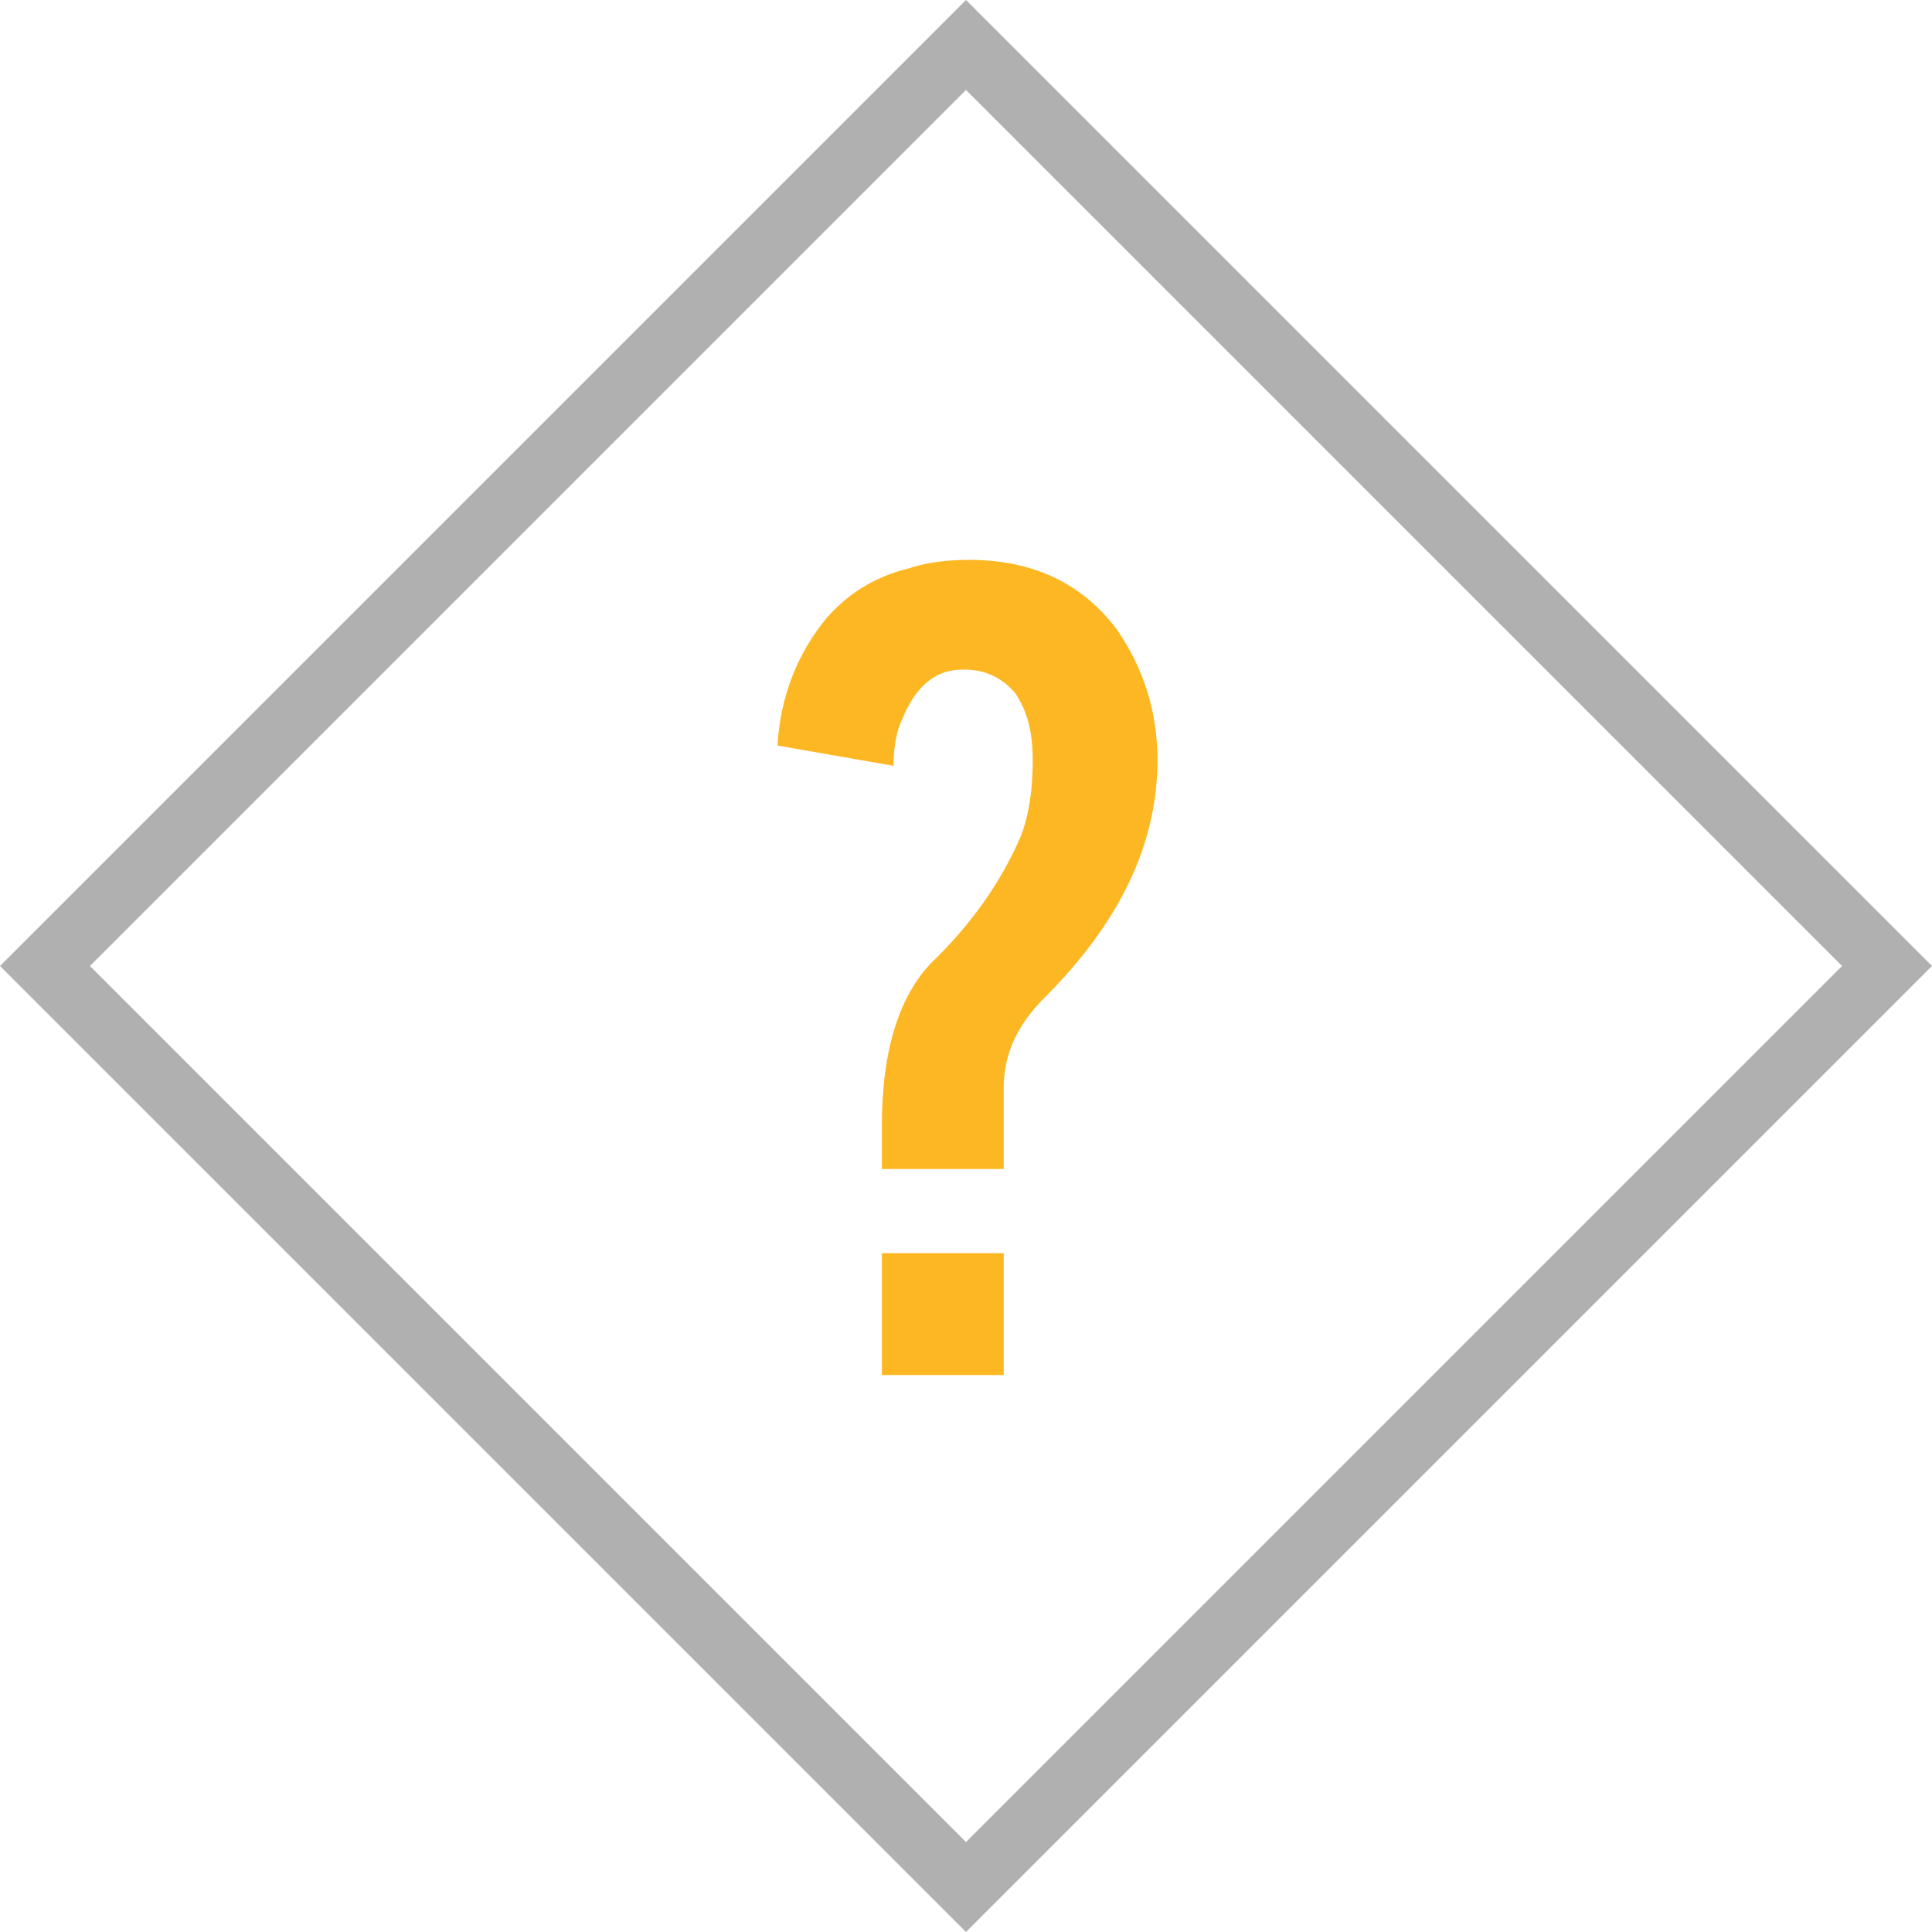 <?xml version="1.0" encoding="utf-8"?>
<!-- Generator: Adobe Illustrator 24.1.1, SVG Export Plug-In . SVG Version: 6.00 Build 0)  -->
<svg version="1.1" id="Layer_1" xmlns="http://www.w3.org/2000/svg" xmlns:xlink="http://www.w3.org/1999/xlink" x="0px" y="0px"
	 width="66.6px" height="66.6px" viewBox="0 0 66.6 66.6" style="enable-background:new 0 0 66.6 66.6;" xml:space="preserve">
<style type="text/css">
	.st0{display:none;}
	.st1{display:inline;fill:#FDB722;}
	.st2{display:inline;fill:#B0B0B0;}
	.st3{display:inline;}
	.st4{fill:#FDB722;}
	.st5{fill:#B0B0B0;}
	.st6{display:inline;fill:#FCC96C;}
</style>
<g class="st0">
	<path class="st1" d="M60.7,9.3L41.2,27v34.6c0,1.7-2.1,2.6-3.3,1.4L25.8,51.2c-0.4-0.4-0.6-0.9-0.6-1.4V26.8L5.9,9.3
		C3.4,7.1,5,3,8.3,3h50C61.6,3,63.2,7.1,60.7,9.3z"/>
</g>
<g class="st0">
	<path class="st1" d="M-2.6,7.6c0.7,0.7,1.3,1.3,1.9,1.9c0.6,0.5,0.9,1.1,1.1,1.8c1.1,4,4.8,6.5,9,6.3c3.9-0.2,7.3-3.2,8.1-7.2
		c0.7-3.8-1-7.4-4.4-9.3c-0.2-0.1-0.4-0.3-0.5-0.4c-0.4-1.3-0.7-2.6-1.1-4c0.7,0,1.3,0,1.9,0.1c6.7,0.7,12.2,5.8,13.4,12.5
		c0.4,2.5,0.3,5-0.5,7.4c-0.1,0.3-0.1,0.6,0.2,0.8c7.4,7.3,14.8,14.7,22.2,22c0.3,0.3,0.5,0.3,0.8,0.2c8.8-1.8,17.4,4.6,18.1,13.5
		c0.1,1.7,0,3.3-0.4,5c0,0.2-0.1,0.4-0.2,0.7c-0.6-0.6-1-1.1-1.6-1.5c-0.8-0.7-1.3-1.5-1.6-2.5c-1.1-3.6-4.6-6.1-8.5-6
		c-3.9,0.1-7.2,2.6-8.3,6.3c-1.2,4,0.5,8.1,4.1,10.2c0.3,0.1,0.5,0.4,0.6,0.7c0.4,1.2,0.7,2.4,1,3.8c-1.2-0.1-2.3-0.2-3.3-0.4
		c-6.3-1.3-10.9-6-12-12.3c-0.5-2.7-0.2-5.4,0.8-7.9c0.1-0.3,0.1-0.6-0.2-0.8C30.9,41.2,23.7,34,16.5,26.8c-0.3-0.3-0.5-0.3-0.9-0.2
		C6.9,28.7-1.6,23.1-3.1,14.3c-0.3-2.1-0.3-4.1,0.3-6.2C-2.7,8-2.7,7.8-2.6,7.6z"/>
	<path class="st2" d="M-2.1,69c0.4-1.5,0.8-2.9,1.2-4.3c1.5-5.1,2.9-10.3,4.4-15.4c0.1-0.2,0.2-0.5,0.4-0.7
		c5.3-5.3,10.5-10.5,15.8-15.8c0.1-0.1,0.2-0.2,0.3-0.2c1.2,1.3,2.5,2.5,3.8,3.8c-0.1,0.1-0.2,0.2-0.4,0.4
		C19.3,40.9,15.2,45,11.2,49c-1.2,1.2-1.1,2.8,0.2,3.6c0.9,0.5,1.9,0.4,2.8-0.4c2.6-2.6,5.2-5.2,7.8-7.8c1.5-1.5,3-3,4.6-4.6
		c0.1-0.1,0.2-0.2,0.3-0.3c2.5,2.5,4.9,4.9,7.5,7.5c-0.3,0.3-0.7,0.6-1.1,1c-5,5-9.9,9.9-14.9,14.9c-0.2,0.2-0.5,0.4-0.8,0.5
		C11.3,65.2,5.1,67-1.2,68.8C-1.4,68.9-1.7,68.9-2.1,69z"/>
	<path class="st2" d="M70,11.2c-3.1,3.1-6.2,6.2-9.3,9.3C56,15.7,51.3,11,46.6,6.3c3.1-3.1,6.2-6.2,9.3-9.3
		C60.5,1.7,65.3,6.4,70,11.2z"/>
	<path class="st2" d="M56.7,24.5c-3.3,3.3-6.7,6.7-10.1,10.1c-2.4-2.4-4.9-4.9-7.4-7.4c0,0,0.2-0.2,0.3-0.3c1.6-1.6,3.1-3.1,4.7-4.7
		c0.6-0.6,0.9-1.2,0.8-2c-0.1-0.9-0.6-1.5-1.4-1.8c-0.9-0.3-1.7-0.2-2.3,0.5c-1.6,1.6-3.2,3.2-4.8,4.8c-0.2,0.2-0.3,0.4-0.4,0.6
		c-1.4-1.4-2.6-2.6-3.9-3.8c3.4-3.4,6.8-6.7,10.1-10.1C47.2,15,51.9,19.8,56.7,24.5z"/>
</g>
<g class="st0">
	<path class="st2" d="M62.5-5.5H4.1c-5.3,0-9.6,4.3-9.6,9.6v58.4c0,5.3,4.3,9.6,9.6,9.6h58.4c5.3,0,9.6-4.3,9.6-9.6V4.1
		C72.1-1.2,67.8-5.5,62.5-5.5z M68.5,61.6c0,3.8-3.1,6.9-6.9,6.9H5c-3.8,0-6.9-3.1-6.9-6.9V5c0-3.8,3.1-6.9,6.9-6.9h56.6
		c3.8,0,6.9,3.1,6.9,6.9V61.6z"/>
	<path class="st2" d="M31.5-3.6v73.9h3.6V-3.6H31.5z"/>
	<path class="st2" d="M70.2,31.5H-3.6v3.6h73.9V31.5z"/>
	<polygon class="st1" points="25.3,12.9 25.3,15.4 16.2,15.4 16.2,24.6 13.6,24.6 13.6,15.4 4.4,15.4 4.4,12.9 13.6,12.9 13.6,3.7 
		16.2,3.7 16.2,12.9 	"/>
	<polygon class="st1" points="16.7,51.2 23.2,57.7 21.4,59.5 14.9,53 8.4,59.5 6.6,57.7 13.1,51.2 6.6,44.7 8.4,42.9 14.9,49.4 
		21.4,42.9 23.2,44.7 	"/>
	
		<rect x="49.6" y="3.7" transform="matrix(-1.836970e-16 1 -1 -1.836970e-16 65.055 -36.76)" class="st1" width="2.5" height="20.9"/>
	<g class="st3">
		
			<rect x="50.7" y="38.1" transform="matrix(-1.836970e-16 1 -1 -1.836970e-16 100.793 -3.182)" class="st4" width="2.6" height="21.4"/>
		
			<rect x="50.7" y="45.1" transform="matrix(-1.836970e-16 1 -1 -1.836970e-16 107.793 3.818)" class="st4" width="2.6" height="21.4"/>
	</g>
</g>
<g class="st0">
	<path class="st1" d="M64.6,63c0,0-4.2,2.5-16.5,3.7c-1.4,0.1-2.9,0.3-4.5,0.4H43c-2.7,0.1-5.2,0.2-7.5,0.2c-0.3,0-0.6,0-0.8,0h-3.4
		c-2.4,0-4.9-0.1-7.6-0.2H23c-1.6-0.1-3.1-0.2-4.5-0.4C6.3,65.5,2,63,2,63c0-2.6,0.2-5.2,0.6-7.8c1.7-7.8,9.7-11,9.7-11
		s3.8-2,7.4-3.8v-0.1l2.7-1.3h0.1l0.5-0.2c0.4-0.2,0.7-0.3,1-0.5l0.3-0.1l0.2-0.1l0.2-0.1c0.3-0.2,0.7-0.3,1.1-0.4l-0.1-0.1h0
		l-0.2-0.1c-0.5-0.5-0.9-1.1-1.3-1.6l0,0c-1.9-2.6-3.2-5.5-4-8.6l0,0l-0.3-0.5v0.2l-1.5-2.2v-5l1.5-0.8v-8.2c0.2-0.5,0.4-1,0.6-1.6
		c0.2-0.3,0.3-0.7,0.5-1s0.4-0.6,0.6-0.9c0.2-0.3,0.4-0.6,0.6-0.9l0.3-0.4c0.2-0.3,0.5-0.5,0.7-0.8c5.5-5.6,14.4-5.6,19.9-0.2
		c0.1,0.1,0.1,0.1,0.2,0.2c0.3,0.3,0.5,0.5,0.7,0.8c0.1,0.1,0.2,0.3,0.3,0.4C44.7,6.4,45,6.7,45.2,7c0.2,0.3,0.4,0.6,0.6,0.9
		c0.2,0.3,0.3,0.7,0.5,1c0.2,0.5,0.4,1,0.6,1.6v8.2l1.5,0.8v4.9l-1.5,2.2v-0.2L46.6,27l0,0c-0.7,3.1-2.1,6.1-4,8.7
		c-0.3,0.6-0.8,1.1-1.2,1.6l-0.2,0.1h0l-0.1,0.1c0.4,0.1,0.7,0.2,1.1,0.4l0.4,0.2l1.3,0.6l0.6,0.3l2.7,1.3c3.6,1.8,7.4,3.9,7.4,3.9
		s7.9,3.2,9.7,11C64.4,57.7,64.6,60.3,64.6,63z"/>
</g>
<g class="st0">
	<path id="Oval_322_copy_5_" class="st1" d="M77.5,40.2c-0.6-9.1-7.9-16.5-17.1-17.1v0H58v0c-9.1,0.6-16.5,7.9-17.1,17.1h0v2.4h0
		c0.6,9.1,7.9,16.5,17.1,17.1v0h2.4v0c9.1-0.6,16.5-7.9,17.1-17.1h0L77.5,40.2L77.5,40.2z M52.3,27.1c-1.2,1.6-2.2,3.5-2.9,5.8h-3.7
		C47.4,30.4,49.7,28.4,52.3,27.1z M44.5,35.3h4.3c-0.3,1.5-0.5,3.2-0.6,4.9h-4.9C43.5,38.5,43.9,36.8,44.5,35.3z M43.4,42.6h4.9
		c0.1,1.7,0.3,3.3,0.6,4.9h-4.3C43.9,46,43.5,44.3,43.4,42.6z M45.8,49.9h3.7c0.7,2.2,1.7,4.2,2.9,5.8
		C49.7,54.4,47.4,52.4,45.8,49.9z M58,57.1c-2.5-0.7-4.7-3.4-6-7.2h6V57.1z M58,47.5h-6.7c-0.3-1.5-0.6-3.2-0.6-4.9H58V47.5z
		 M58,40.2h-7.3c0.1-1.7,0.3-3.4,0.6-4.9H58V40.2z M58,32.9h-6c1.3-3.8,3.5-6.5,6-7.2V32.9z M72.6,32.9h-3.7
		c-0.7-2.2-1.7-4.2-2.9-5.8C68.7,28.4,71,30.4,72.6,32.9z M60.4,25.7c2.5,0.7,4.7,3.4,6,7.2h-6V25.7z M60.4,35.3h6.7
		c0.3,1.5,0.6,3.2,0.6,4.9h-7.3V35.3z M60.4,42.6h7.3c-0.1,1.7-0.3,3.4-0.6,4.9h-6.7V42.6z M60.4,57.1v-7.2h6
		C65.1,53.7,62.9,56.4,60.4,57.1z M66,55.7c1.2-1.6,2.2-3.5,2.9-5.8h3.7C71,52.4,68.7,54.4,66,55.7z M73.8,47.5h-4.3
		c0.3-1.5,0.5-3.2,0.6-4.9H75C74.9,44.3,74.5,46,73.8,47.5z M70.2,40.2c-0.1-1.7-0.3-3.3-0.6-4.9h4.3c0.6,1.5,1,3.2,1.2,4.9H70.2z"
		/>
	<g class="st3">
		<path class="st5" d="M-10.9,6.9v10.9H66V6.9H-10.9z M64,15.8H-8.9V8.9H64V15.8z"/>
	</g>
	<g class="st3">
		<path class="st5" d="M-10.9,6.9v48.6H42c-0.5-0.6-1-1.3-1.5-2H-8.9V8.9H64v10.8c0.7,0.1,1.4,0.3,2,0.5V6.9H-10.9z"/>
	</g>
	<path class="st2" d="M27.2,26.1H-0.3c-0.8,0-1.5-0.7-1.5-1.5v0c0-0.8,0.7-1.5,1.5-1.5h27.5c0.8,0,1.5,0.7,1.5,1.5v0
		C28.7,25.4,28,26.1,27.2,26.1z"/>
	<path class="st2" d="M27.2,34.5H-0.3c-0.8,0-1.5-0.7-1.5-1.5v0c0-0.8,0.7-1.5,1.5-1.5h27.5c0.8,0,1.5,0.7,1.5,1.5v0
		C28.7,33.8,28,34.5,27.2,34.5z"/>
	<path class="st2" d="M27.2,42.9H-0.3c-0.8,0-1.5-0.7-1.5-1.5v0c0-0.8,0.7-1.5,1.5-1.5h27.5c0.8,0,1.5,0.7,1.5,1.5v0
		C28.7,42.3,28,42.9,27.2,42.9z"/>
</g>
<g class="st0">
	<path class="st2" d="M33.3,19.4c-17,0-31-3.1-33.6-7.2l9.6,43.2l1.7,7.7c3.7,2.5,10.3,4.3,18.1,4.7h7.9c8-0.5,14.7-2.3,18.4-4.9
		l1.6-7.4l9.5-43.1C63.6,16.4,49.8,19.4,33.3,19.4z M30.9,55.6c-0.8,1.1-1.9,1.9-3.4,2.3c-0.8,0.3-1.7,0.4-2.7,0.4
		c-1.9,0-3.5-0.5-4.8-1.4c-1.1-0.8-1.9-1.9-2.5-3.2c-0.6-1.3-1-2.9-1.1-4.6l4.7-0.3c0.2,1.9,0.7,3.3,1.5,4.1c0.6,0.6,1.3,1,2,0.9
		c1.1,0,1.9-0.6,2.6-1.6c0.3-0.5,0.5-1.2,0.5-2.2c0-1.4-0.6-2.7-1.9-4.1c-1-0.9-2.4-2.3-4.4-4.1c-1.6-1.6-2.8-3-3.4-4.2
		c-0.7-1.4-1.1-2.9-1.1-4.6c0-3,1-5.2,3-6.8c1.2-0.9,2.8-1.4,4.6-1.4c1.8,0,3.3,0.4,4.5,1.2c1,0.6,1.8,1.5,2.4,2.6
		c0.6,1.1,1,2.3,1.1,3.8l-4.7,0.9c-0.1-1.3-0.5-2.4-1.1-3.1c-0.5-0.5-1.1-0.8-2-0.8c-0.9,0-1.6,0.4-2,1.2c-0.4,0.6-0.6,1.4-0.6,2.4
		c0,1.5,0.6,3,1.9,4.6c0.5,0.6,1.2,1.3,2.2,2.1c1.1,1,1.9,1.6,2.3,2c1.2,1.2,2.1,2.4,2.8,3.6c0.3,0.5,0.6,1.1,0.8,1.5
		c0.5,1.2,0.7,2.2,0.7,3.1C32.7,52,32.1,54,30.9,55.6z M50,50.2c0,2.4-0.8,4.3-2.5,5.8c-1.6,1.5-3.5,2.2-5.7,2.2
		c-2.2,0-4-0.8-5.5-2.3c-1.5-1.5-2.3-3.3-2.3-5.4v-0.8l4.7-0.4l0.1,1.1c0.1,0.8,0.4,1.5,0.9,2c0.5,0.5,1.2,0.8,2,0.8
		c2.3,0,3.4-1,3.4-3.1v-1.9c0-3.3-1.8-4.9-5.3-4.9v-4.2c1.9,0,3.3-0.5,4.2-1.6c0.8-0.9,1.2-2.3,1.2-3.9v-0.8c0-2.1-0.9-3.2-2.8-3.2
		c-1,0-1.8,0.4-2.3,1.2c-0.4,0.6-0.5,1.4-0.5,2.3v0.8h-4.8v-0.8c0-2.3,0.6-4.1,1.8-5.6c1.3-1.6,3.2-2.4,5.6-2.4
		c2.3,0,4.2,0.8,5.6,2.3c1.3,1.4,1.9,3.1,1.9,5.2v1.4c0,2-0.6,3.7-1.8,5.1c-0.5,0.6-1.1,1.1-1.8,1.6c1.5,0.8,2.6,2,3.4,3.7
		c0.4,0.8,0.6,1.8,0.6,3V50.2z"/>
	<ellipse class="st1" cx="33.3" cy="7.3" rx="34" ry="8.5"/>
</g>
<g class="st0">
	<polygon class="st1" points="17.9,17.9 -1.6,17.9 -1.6,-1.6 	"/>
	<polygon class="st1" points="43.4,43.4 -1.6,43.4 -1.6,23.7 23.7,23.7 	"/>
	<polygon class="st1" points="68.2,68.2 -1.6,68.2 -1.6,49 49,49 	"/>
	<polygon class="st6" points="17.9,-1.6 17.9,17.9 -1.6,-1.6 	"/>
	<polygon class="st6" points="43.4,-1.6 43.4,43.4 23.7,23.7 23.7,-1.6 	"/>
	<polygon class="st6" points="68.2,-1.6 68.2,68.2 49,49 49,-1.6 	"/>
</g>
<g class="st0">
	<g class="st3">
		<path class="st5" d="M96.1,19.2c-1.1-0.8-2.7-0.6-3.5,0.6c-1.2,1.6-2.6,3-4,4.5c-3.1,3.2-7.7,4.5-12,3.5c-3.1-0.7-6-2.1-8.6-4
			c-0.3-0.2-0.5-0.4-0.7-0.6l3.4-1c2.9-0.9,5.4-2.5,7.5-4.6c1.1-1.3,2-2.6,2.8-4.1c0-0.1,0.1-0.1,0.1-0.2c0.7-1.3,0.2-2.9-1.1-3.5
			c-0.1-0.1-0.2-0.1-0.3-0.2c-1.3-0.5-2.7,0.2-3.2,1.5c-1.2,2.7-3.5,4.7-6.3,5.7c-2.4,1-5,1.6-7.6,1.7c-0.8,0.1-1.7,0-2.5-0.4
			c-1.9-1-3.9-1.8-5.8-2.7l-1.6-0.6l0.7-0.4c3.8-1.9,6.6-5.3,7.5-9.5v0c0.4-1.5-0.5-2.9-2-3.3c-0.1,0-0.2,0-0.3-0.1
			c-1.4-0.1-2.6,0.8-2.8,2.2c-0.2,1.4-0.8,2.6-1.7,3.6c-3.1,3.4-7.5,5.2-12.1,5.1l-8.5-0.3h-0.9l0.9-1.1c1.8-2.2,2.9-4.9,3-7.8
			c0-1.3-0.9-2.4-2.2-2.6c0,0-0.1,0-0.1,0c-1.4-0.2-2.6,0.8-2.8,2.2c-0.1,1.5-0.6,3-1.5,4.3c-1.2,1.6-2.6,2.9-4.2,4
			c-1.4,1-3,1.8-4.7,2.3l-4.4,0.9C8.7,16.3,0.8,19.5-6.4,24c-5.5,3.4-10.6,7.4-15.2,11.9c-3.1,3-6,6.3-8.6,9.8
			c-0.1,0.1-0.2,0.2-0.2,0.3c-0.8,1.2-0.4,2.7,0.7,3.5c0,0,0,0,0,0c1.2,0.8,2.9,0.5,3.7-0.8c1.4-1.8,2.9-3.7,4.4-5.4
			c3-3.3,6.3-6.4,9.8-9.2c4.5-3.7,9.4-6.9,14.6-9.5h0.7c-0.1,7.7,2.8,15.1,8.1,20.7c5.2,5.6,12.5,8.9,20.2,9
			c6.9,0.3,13.6-2,18.9-6.4c6.8-5.5,10.8-13.7,10.9-22.4l0.6,0.4c1,0.8,2,1.6,3.1,2.2c3.6,2.7,7.8,4.5,12.3,5.2
			c3.2,0.4,6.5-0.1,9.4-1.4c4.1-2,7.6-5.1,10.1-8.9c0.1-0.1,0.1-0.2,0.2-0.3C97.8,21.4,97.4,19.9,96.1,19.2z M54.4,34
			c-2,4.9-5.5,9-10.1,11.7c-4.2,2.4-9,3.5-13.8,3c-8-0.5-15.2-5.2-19-12.3c-2-3.5-2.9-7.4-2.8-11.4c0-0.8,0.1-2.3,0.1-3
			s0.2-0.7,0.6-0.7c2.7-1,5.4-1.9,8.2-2.5c0.4-0.1,0.9-0.2,1.3-0.3h0.2c13.1-2.6,21.3-1.7,25.3-0.9c0,0,0,0,0,0
			c0.6,0.1,1.1,0.2,1.7,0.3l0,0.1c0.8,0.2,1.2,0.4,1.3,0.4c0,0,0,0,0,0c2.8,0.6,5.5,1.6,8.1,2.8c0.2,0.1,0.4,0.3,0.4,0.6
			C56.5,26.1,56,30.2,54.4,34z"/>
		<path class="st5" d="M40.1,66c-6.2,0-12.4-1-18.3-2.8c-3.6-1.1-7.2-2.5-10.9-3.8c-4.2-1.3-8.5-2.4-12.8-3
			c-2.3-0.4-4.5-0.9-7.1-0.9s-5.4-0.5-8.4-0.7h-3.9c-1.3-0.2-2.2-1.3-2.2-2.6c0-1.4,1-2.5,2.4-2.5c0,0,0.1,0,0.1,0
			c2.4,0,4.8,0,7.2,0.4s4.5,0.4,6.7,0.7c2.2,0.3,5.4,0.7,7.9,1.2c4.2,0.7,8.4,1.8,12.5,3.2c3.3,1.1,6.4,2.3,9.7,3.4
			c3.4,1,6.9,1.8,10.5,2.2c3.4,0.4,6.9,0.4,10.3,0c5.2-0.4,10.2-2.2,14.4-5.4C63.8,51.2,68.5,46,72,39.9c0.5-1.1,1-2.2,1.4-3.3
			c0.4-1.3,1.9-2,3.2-1.6c0.3,0.1,0.6,0.3,0.9,0.5c0.8,0.7,1.1,1.8,0.8,2.8c-1,3.1-2.6,6-4.5,8.5c-3.9,5.3-8.6,10-14,13.7
			c-3.5,2.3-7.5,3.9-11.6,4.6C45.4,65.7,42.8,66,40.1,66z"/>
	</g>
	<g class="st3">
		<path class="st4" d="M51.7,25.1c0-0.5-0.4-1-0.9-1.1l-3.5-1.2c-0.4-0.2-0.9-0.6-1.1-1.1l-0.6-1.3c-0.2-0.4-0.2-1.1,0-1.5l0.4-0.8
			c-5.8-1.2-14.3-1.8-25.6,0.4l0.2,0.3c0.2,0.4,0.2,1.1,0,1.5l-0.6,1.3c-0.2,0.4-0.6,0.9-1.1,1.1L15.5,24c-0.4,0.1-0.8,0.7-0.9,1.1
			c0,0,0,0.5,0,1.2c0,0.7,0,1.2,0,1.2c0,0.5,0.4,1,0.9,1.1l3.5,1.2c0.4,0.2,0.9,0.6,1.1,1.1l0.6,1.3c0.2,0.4,0.2,1.1,0,1.5L19,37.1
			c-0.2,0.4-0.1,1,0.2,1.4l1.7,1.7c0.3,0.3,1,0.4,1.4,0.2l3.3-1.6c0.4-0.2,1.1-0.2,1.5,0l1.3,0.5c0.4,0.2,0.9,0.6,1.1,1.1l1.2,3.5
			c0.2,0.4,0.7,0.8,1.1,0.9c0,0,0.5,0,1.2,0c0.7,0,1.2,0,1.2,0c0.5,0,1-0.4,1.1-0.9l1.2-3.5c0.2-0.4,0.6-0.9,1.1-1.1l1.3-0.5
			c0.4-0.2,1.1-0.2,1.5,0l3.3,1.6c0.4,0.2,1,0.1,1.4-0.2l1.7-1.7c0.3-0.3,0.4-1,0.2-1.4l-1.6-3.3c-0.2-0.4-0.2-1.1,0-1.5l0.6-1.3
			c0.2-0.4,0.6-0.9,1.1-1.1l3.5-1.2c0.4-0.2,0.8-0.7,0.9-1.1c0,0,0-0.5,0-1.2C51.7,25.6,51.7,25.1,51.7,25.1z M33.1,34.7
			c-4.6,0-8.4-3.8-8.4-8.4c0-4.7,3.8-8.4,8.4-8.4c4.7,0,8.4,3.8,8.4,8.4C41.6,31,37.8,34.7,33.1,34.7z"/>
	</g>
</g>
<g>
	<path class="st5" d="M33.3,0L0,33.3l33.3,33.3l33.3-33.3L33.3,0z M33.3,63.5L3.1,33.3L33.3,3.1l30.2,30.2L33.3,63.5z"/>
	<g>
		<path class="st4" d="M33.4,19.3c2.2,0,3.9,0.8,5.1,2.4c0.9,1.3,1.4,2.8,1.4,4.5c0,2.9-1.3,5.6-3.9,8.2c-0.9,0.9-1.4,1.9-1.4,3.1
			c0,0.4,0,0.9,0,1.3v1.5h-4.2v-1.5c0-2.6,0.6-4.6,1.9-5.8c1.4-1.4,2.3-2.8,2.9-4.2c0.3-0.8,0.4-1.7,0.4-2.6c0-1-0.2-1.7-0.6-2.3
			c-0.5-0.6-1.2-0.9-2.1-0.8c-0.8,0.1-1.4,0.7-1.8,1.7c-0.2,0.4-0.3,1-0.3,1.6l-4-0.7c0.1-1.7,0.7-3.2,1.7-4.4
			c0.7-0.8,1.6-1.4,2.8-1.7C31.9,19.4,32.6,19.3,33.4,19.3z M30.4,43.2h4.2v4.2h-4.2V43.2z"/>
	</g>
</g>
</svg>
